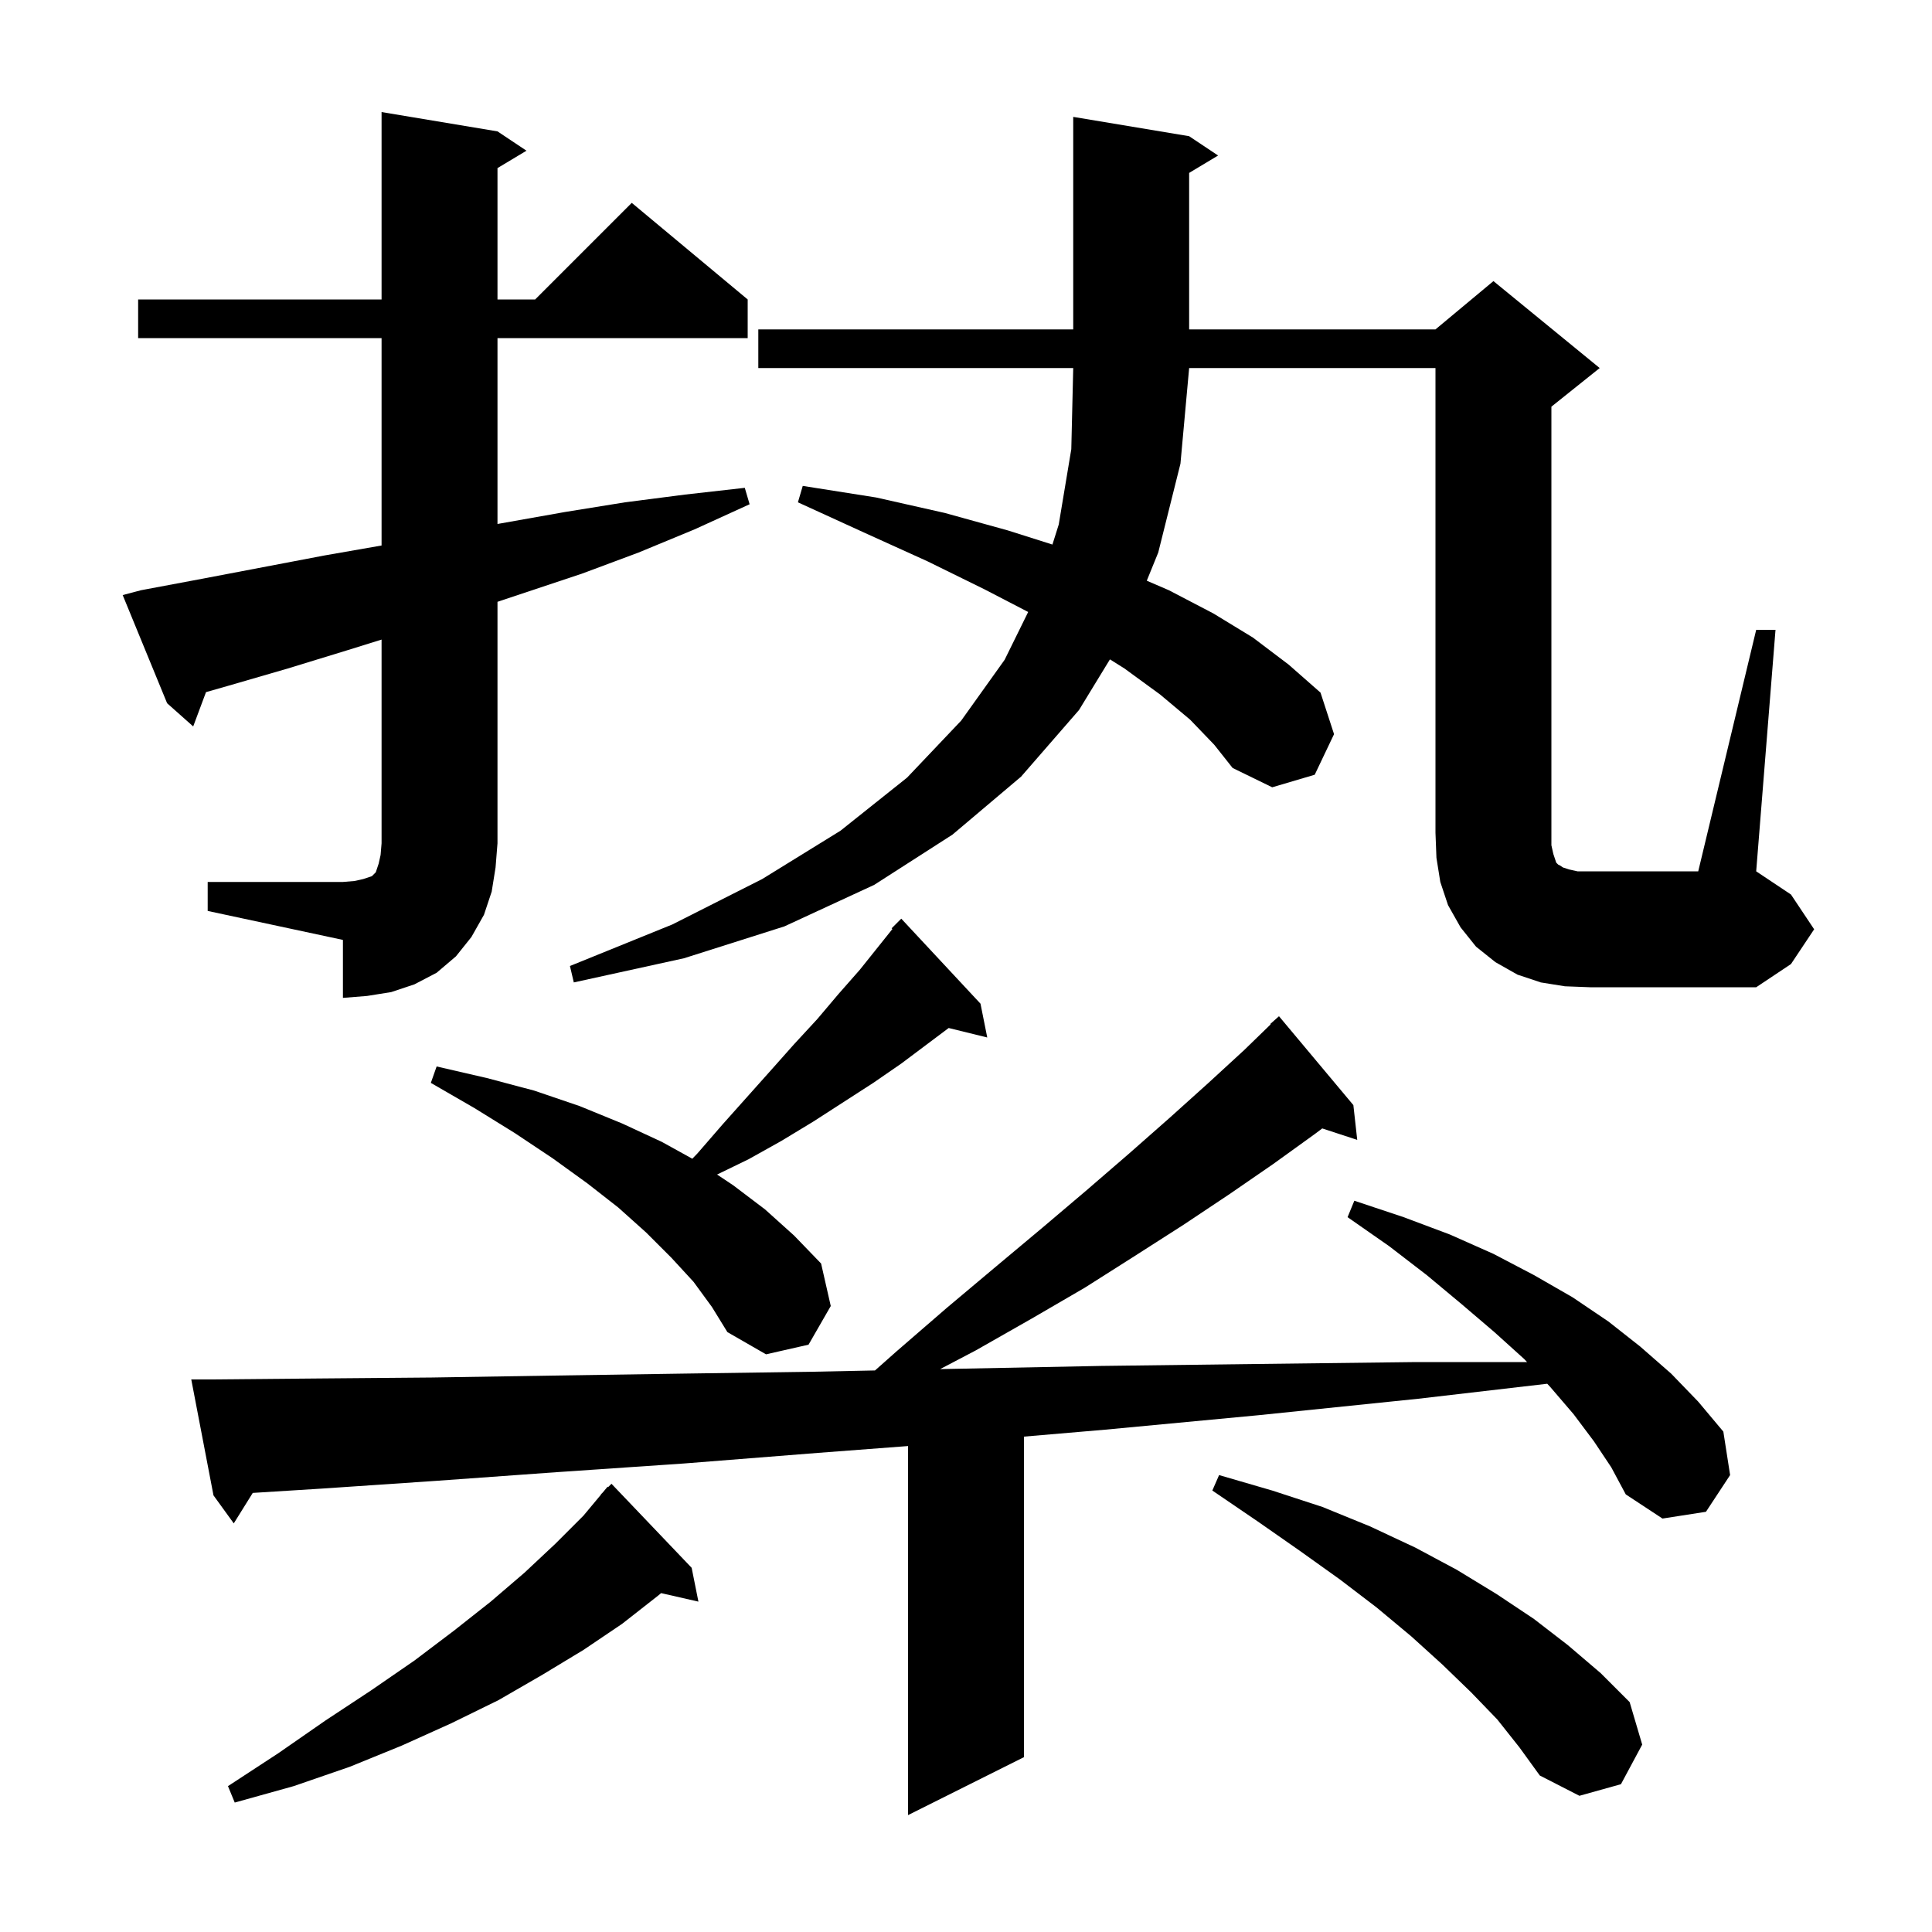 <svg xmlns="http://www.w3.org/2000/svg" xmlns:xlink="http://www.w3.org/1999/xlink" version="1.1" baseProfile="full" viewBox="0 0 200 200" width="200" height="200">
<g fill="black">
<path d="M 165.0 149.2 L 162.9 146.4 L 160.5 143.6 L 160.17 143.245 L 146.8 144.8 L 130.3 146.5 L 114.4 148.0 L 106.0 148.718 L 106.0 181.9 L 94.0 187.9 L 94.0 149.694 L 84.7 150.4 L 70.8 151.5 L 57.6 152.4 L 45.1 153.3 L 33.3 154.1 L 26.165 154.546 L 24.2 157.7 L 22.1 154.8 L 19.8 142.8 L 21.8 142.8 L 32.9 142.7 L 44.7 142.6 L 57.2 142.4 L 70.4 142.2 L 84.2 142.0 L 90.58 141.869 L 92.8 139.9 L 98.0 135.4 L 103.0 131.2 L 107.9 127.1 L 112.5 123.2 L 116.9 119.4 L 121.1 115.7 L 125.1 112.1 L 128.8 108.7 L 131.54 106.039 L 131.5 106.0 L 132.4 105.2 L 140.1 114.4 L 140.5 118.0 L 136.88 116.815 L 136.1 117.4 L 131.8 120.5 L 127.3 123.6 L 122.5 126.8 L 117.5 130.0 L 112.3 133.3 L 106.8 136.5 L 101.0 139.8 L 97.32 141.73 L 98.8 141.7 L 114.0 141.4 L 130.0 141.2 L 146.6 141.0 L 158.079 141.0 L 157.8 140.7 L 154.7 137.9 L 151.3 135.0 L 147.7 132.0 L 143.8 129.0 L 139.5 126.0 L 140.2 124.3 L 145.3 126.0 L 150.1 127.8 L 154.6 129.8 L 158.8 132.0 L 162.8 134.3 L 166.5 136.8 L 169.8 139.4 L 173.0 142.2 L 175.8 145.1 L 178.4 148.2 L 179.1 152.7 L 176.6 156.5 L 172.1 157.2 L 168.3 154.7 L 166.8 151.9 Z M 71.6 162.3 L 72.3 165.8 L 68.439 164.919 L 68.1 165.2 L 64.4 168.1 L 60.4 170.8 L 56.1 173.4 L 51.6 176.0 L 46.7 178.4 L 41.6 180.7 L 36.2 182.9 L 30.4 184.9 L 24.3 186.6 L 23.6 184.9 L 28.8 181.5 L 33.7 178.1 L 38.4 175.0 L 42.9 171.9 L 47.0 168.8 L 50.8 165.8 L 54.3 162.8 L 57.5 159.8 L 60.4 156.9 L 62.22 154.716 L 62.2 154.7 L 62.4 154.5 L 62.9 153.9 L 62.951 153.949 L 63.3 153.6 Z M 155.0 178.0 L 152.3 175.2 L 149.3 172.3 L 146.1 169.4 L 142.5 166.4 L 138.7 163.5 L 134.5 160.5 L 130.2 157.5 L 125.5 154.3 L 126.2 152.7 L 131.7 154.3 L 136.9 156.0 L 141.8 158.0 L 146.5 160.2 L 150.8 162.5 L 154.9 165.0 L 158.8 167.6 L 162.3 170.3 L 165.7 173.2 L 168.7 176.2 L 170.0 180.6 L 167.8 184.7 L 163.5 185.9 L 159.4 183.8 L 157.3 180.9 Z M 71.8 132.7 L 69.5 130.2 L 66.9 127.6 L 64.0 125.0 L 60.8 122.5 L 57.2 119.9 L 53.3 117.3 L 49.1 114.7 L 44.6 112.1 L 45.2 110.4 L 50.4 111.6 L 55.3 112.9 L 60.0 114.5 L 64.4 116.3 L 68.5 118.2 L 71.668 119.951 L 72.2 119.4 L 74.8 116.4 L 79.8 110.8 L 82.2 108.1 L 84.6 105.5 L 86.8 102.9 L 89.0 100.4 L 92.383 96.171 L 92.3 96.1 L 93.3 95.1 L 101.5 103.9 L 102.2 107.4 L 98.207 106.419 L 93.3 110.1 L 90.4 112.1 L 84.2 116.1 L 80.9 118.1 L 77.5 120.0 L 74.231 121.588 L 75.9 122.7 L 79.2 125.2 L 82.2 127.9 L 85.0 130.8 L 86.0 135.2 L 83.7 139.2 L 79.3 140.2 L 75.3 137.9 L 73.7 135.3 Z M 21.5 91.3 L 35.5 91.3 L 36.7 91.2 L 37.6 91.0 L 38.5 90.7 L 38.9 90.3 L 39.2 89.4 L 39.4 88.5 L 39.5 87.3 L 39.5 66.21 L 36.0 67.3 L 29.8 69.2 L 23.6 71.0 L 21.325 71.65 L 20.0 75.2 L 17.3 72.8 L 12.7 61.6 L 14.6 61.1 L 21.0 59.9 L 33.6 57.5 L 39.5 56.47 L 39.5 35.0 L 14.3 35.0 L 14.3 31.0 L 39.5 31.0 L 39.5 11.6 L 51.5 13.6 L 54.5 15.6 L 51.5 17.4 L 51.5 31.0 L 55.4 31.0 L 65.4 21.0 L 77.4 31.0 L 77.4 35.0 L 51.5 35.0 L 51.5 54.242 L 58.5 53.0 L 64.7 52.0 L 70.9 51.2 L 77.1 50.5 L 77.6 52.2 L 71.9 54.8 L 66.1 57.2 L 60.2 59.4 L 51.5 62.3 L 51.5 87.3 L 51.3 89.8 L 50.9 92.3 L 50.1 94.7 L 48.8 97.0 L 47.2 99.0 L 45.2 100.7 L 42.9 101.9 L 40.5 102.7 L 38.0 103.1 L 35.5 103.3 L 35.5 97.3 L 21.5 94.3 Z M 123.2 74.5 L 120.1 71.9 L 116.4 69.2 L 114.9 68.258 L 111.7 73.5 L 105.7 80.4 L 98.6 86.4 L 90.5 91.6 L 81.2 95.9 L 70.8 99.2 L 59.4 101.7 L 59.0 100.0 L 69.6 95.7 L 78.9 91.0 L 87.0 86.0 L 93.9 80.5 L 99.5 74.6 L 104.0 68.3 L 106.437 63.352 L 101.9 61.0 L 96.0 58.1 L 89.6 55.2 L 82.6 52.0 L 83.1 50.3 L 90.7 51.5 L 97.8 53.1 L 104.3 54.9 L 108.947 56.372 L 109.6 54.3 L 110.9 46.5 L 111.1 38.1 L 78.5 38.1 L 78.5 34.1 L 111.1 34.1 L 111.1 12.1 L 123.1 14.1 L 126.1 16.1 L 123.1 17.9 L 123.1 34.1 L 148.6 34.1 L 154.6 29.1 L 165.6 38.1 L 160.6 42.1 L 160.6 87.5 L 160.8 88.4 L 161.1 89.3 L 161.3 89.5 L 161.5 89.6 L 161.8 89.8 L 162.4 90.0 L 163.3 90.2 L 175.8 90.2 L 181.8 65.2 L 183.8 65.2 L 181.8 90.2 L 185.4 92.6 L 187.8 96.2 L 185.4 99.8 L 181.8 102.2 L 164.6 102.2 L 162.0 102.1 L 159.5 101.7 L 157.1 100.9 L 154.8 99.6 L 152.8 98.0 L 151.2 96.0 L 149.9 93.7 L 149.1 91.3 L 148.7 88.8 L 148.6 86.2 L 148.6 38.1 L 123.1 38.1 L 122.2 48.0 L 119.9 57.2 L 118.714 60.114 L 121.0 61.1 L 125.6 63.5 L 129.7 66.0 L 133.4 68.8 L 136.7 71.7 L 138.1 76.0 L 136.1 80.2 L 131.7 81.5 L 127.6 79.5 L 125.7 77.1 Z " />
</g>
</svg>
